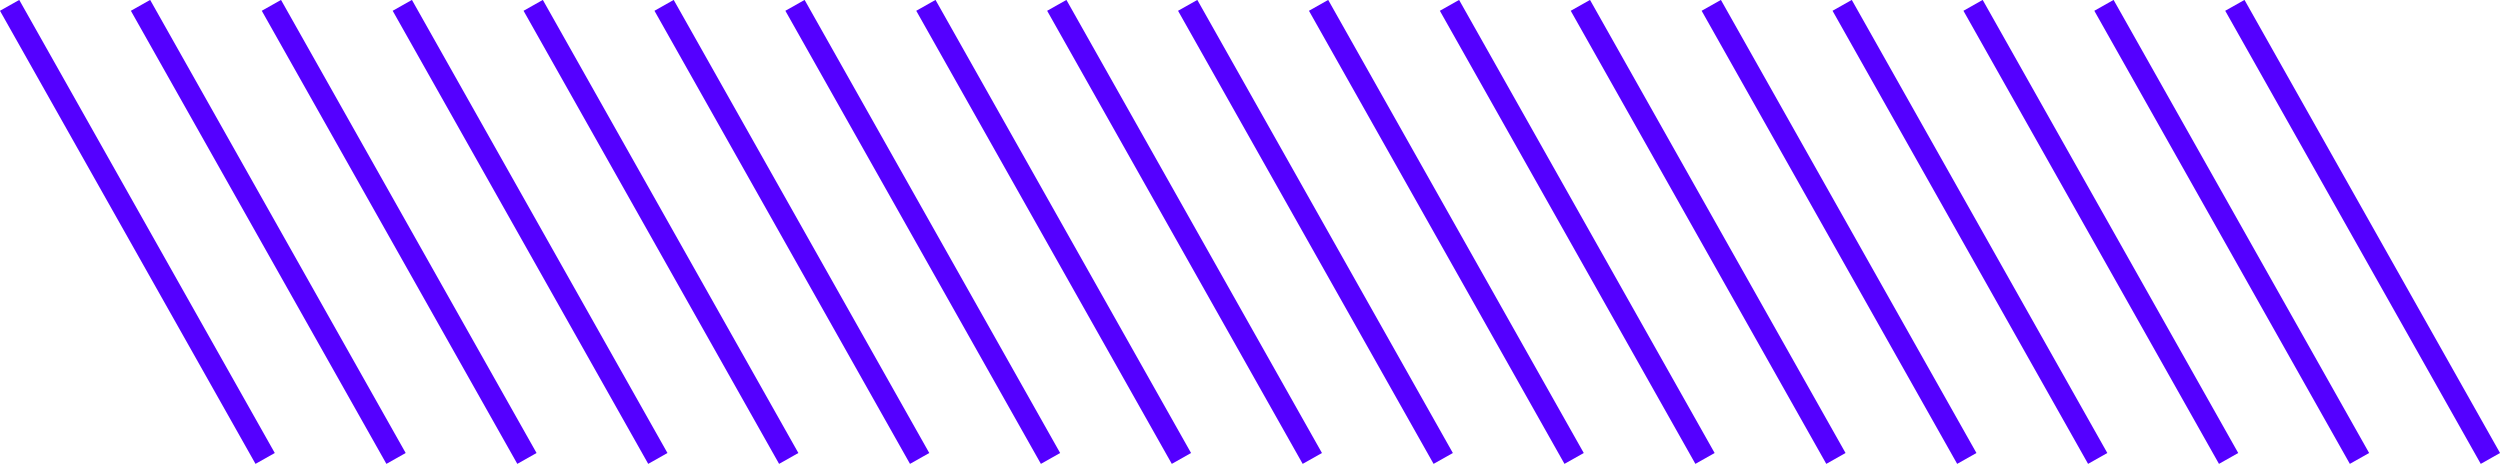 <?xml version="1.0" encoding="UTF-8" standalone="no"?><svg xmlns="http://www.w3.org/2000/svg" xmlns:xlink="http://www.w3.org/1999/xlink" fill="#5400ff" height="163.5" preserveAspectRatio="xMidYMid meet" version="1.1" viewBox="59.6 418.3 880.8 163.5" width="880.8" zoomAndPan="magnify">
 <g id="change1_1">
  
  <path d="m149.62 581.73l-90.026-159.63 6.785-3.83 90.031 159.63-6.79 3.83" fill="inherit"/>
  <path d="m195.74 581.73l-90.03-159.63 6.79-3.83 90.03 159.63-6.79 3.83" fill="inherit"/>
  <path d="m241.86 581.73l-90.03-159.63 6.78-3.83 90.03 159.63-6.78 3.83" fill="inherit"/>
  <path d="m287.98 581.73l-90.03-159.63 6.78-3.83 90.03 159.63-6.78 3.83" fill="inherit"/>
  <path d="m334.09 581.73l-90.03-159.63 6.79-3.83 90.03 159.63-6.79 3.83" fill="inherit"/>
  <path d="m380.21 581.73l-90.03-159.63 6.78-3.83 90.04 159.63-6.79 3.83" fill="inherit"/>
  <path d="m426.33 581.73l-90.03-159.63 6.78-3.83 90.03 159.63-6.78 3.83" fill="inherit"/>
  <path d="m472.45 581.73l-90.04-159.63 6.79-3.83 90.03 159.63-6.78 3.83" fill="inherit"/>
  <path d="m518.56 581.73l-90.03-159.63 6.79-3.83 90.03 159.63-6.79 3.83" fill="inherit"/>
  <path d="m564.68 581.73l-90.03-159.63 6.79-3.83 90.03 159.63-6.79 3.83" fill="inherit"/>
  <path d="m610.8 581.73l-90.03-159.63 6.78-3.83 90.04 159.63-6.79 3.83" fill="inherit"/>
  <path d="m656.92 581.73l-90.03-159.63 6.78-3.83 90.03 159.63-6.78 3.83" fill="inherit"/>
  <path d="m703.04 581.73l-90.04-159.63 6.79-3.83 90.03 159.63-6.78 3.83" fill="inherit"/>
  <path d="m749.15 581.73l-90.03-159.63 6.79-3.83 90.03 159.63-6.79 3.83" fill="inherit"/>
  <path d="m795.27 581.73l-90.03-159.63 6.78-3.83 90.03 159.63-6.78 3.83" fill="inherit"/>
  <path d="m841.39 581.73l-90.03-159.63 6.78-3.83 90.03 159.63-6.78 3.83" fill="inherit"/>
  <path d="m887.5 581.73l-90.03-159.63 6.79-3.83 90.03 159.63-6.79 3.83" fill="inherit"/>
  <path d="m933.62 581.73l-90.03-159.63 6.79-3.83 90.03 159.63-6.79 3.83" fill="inherit"/>
 </g>
</svg>